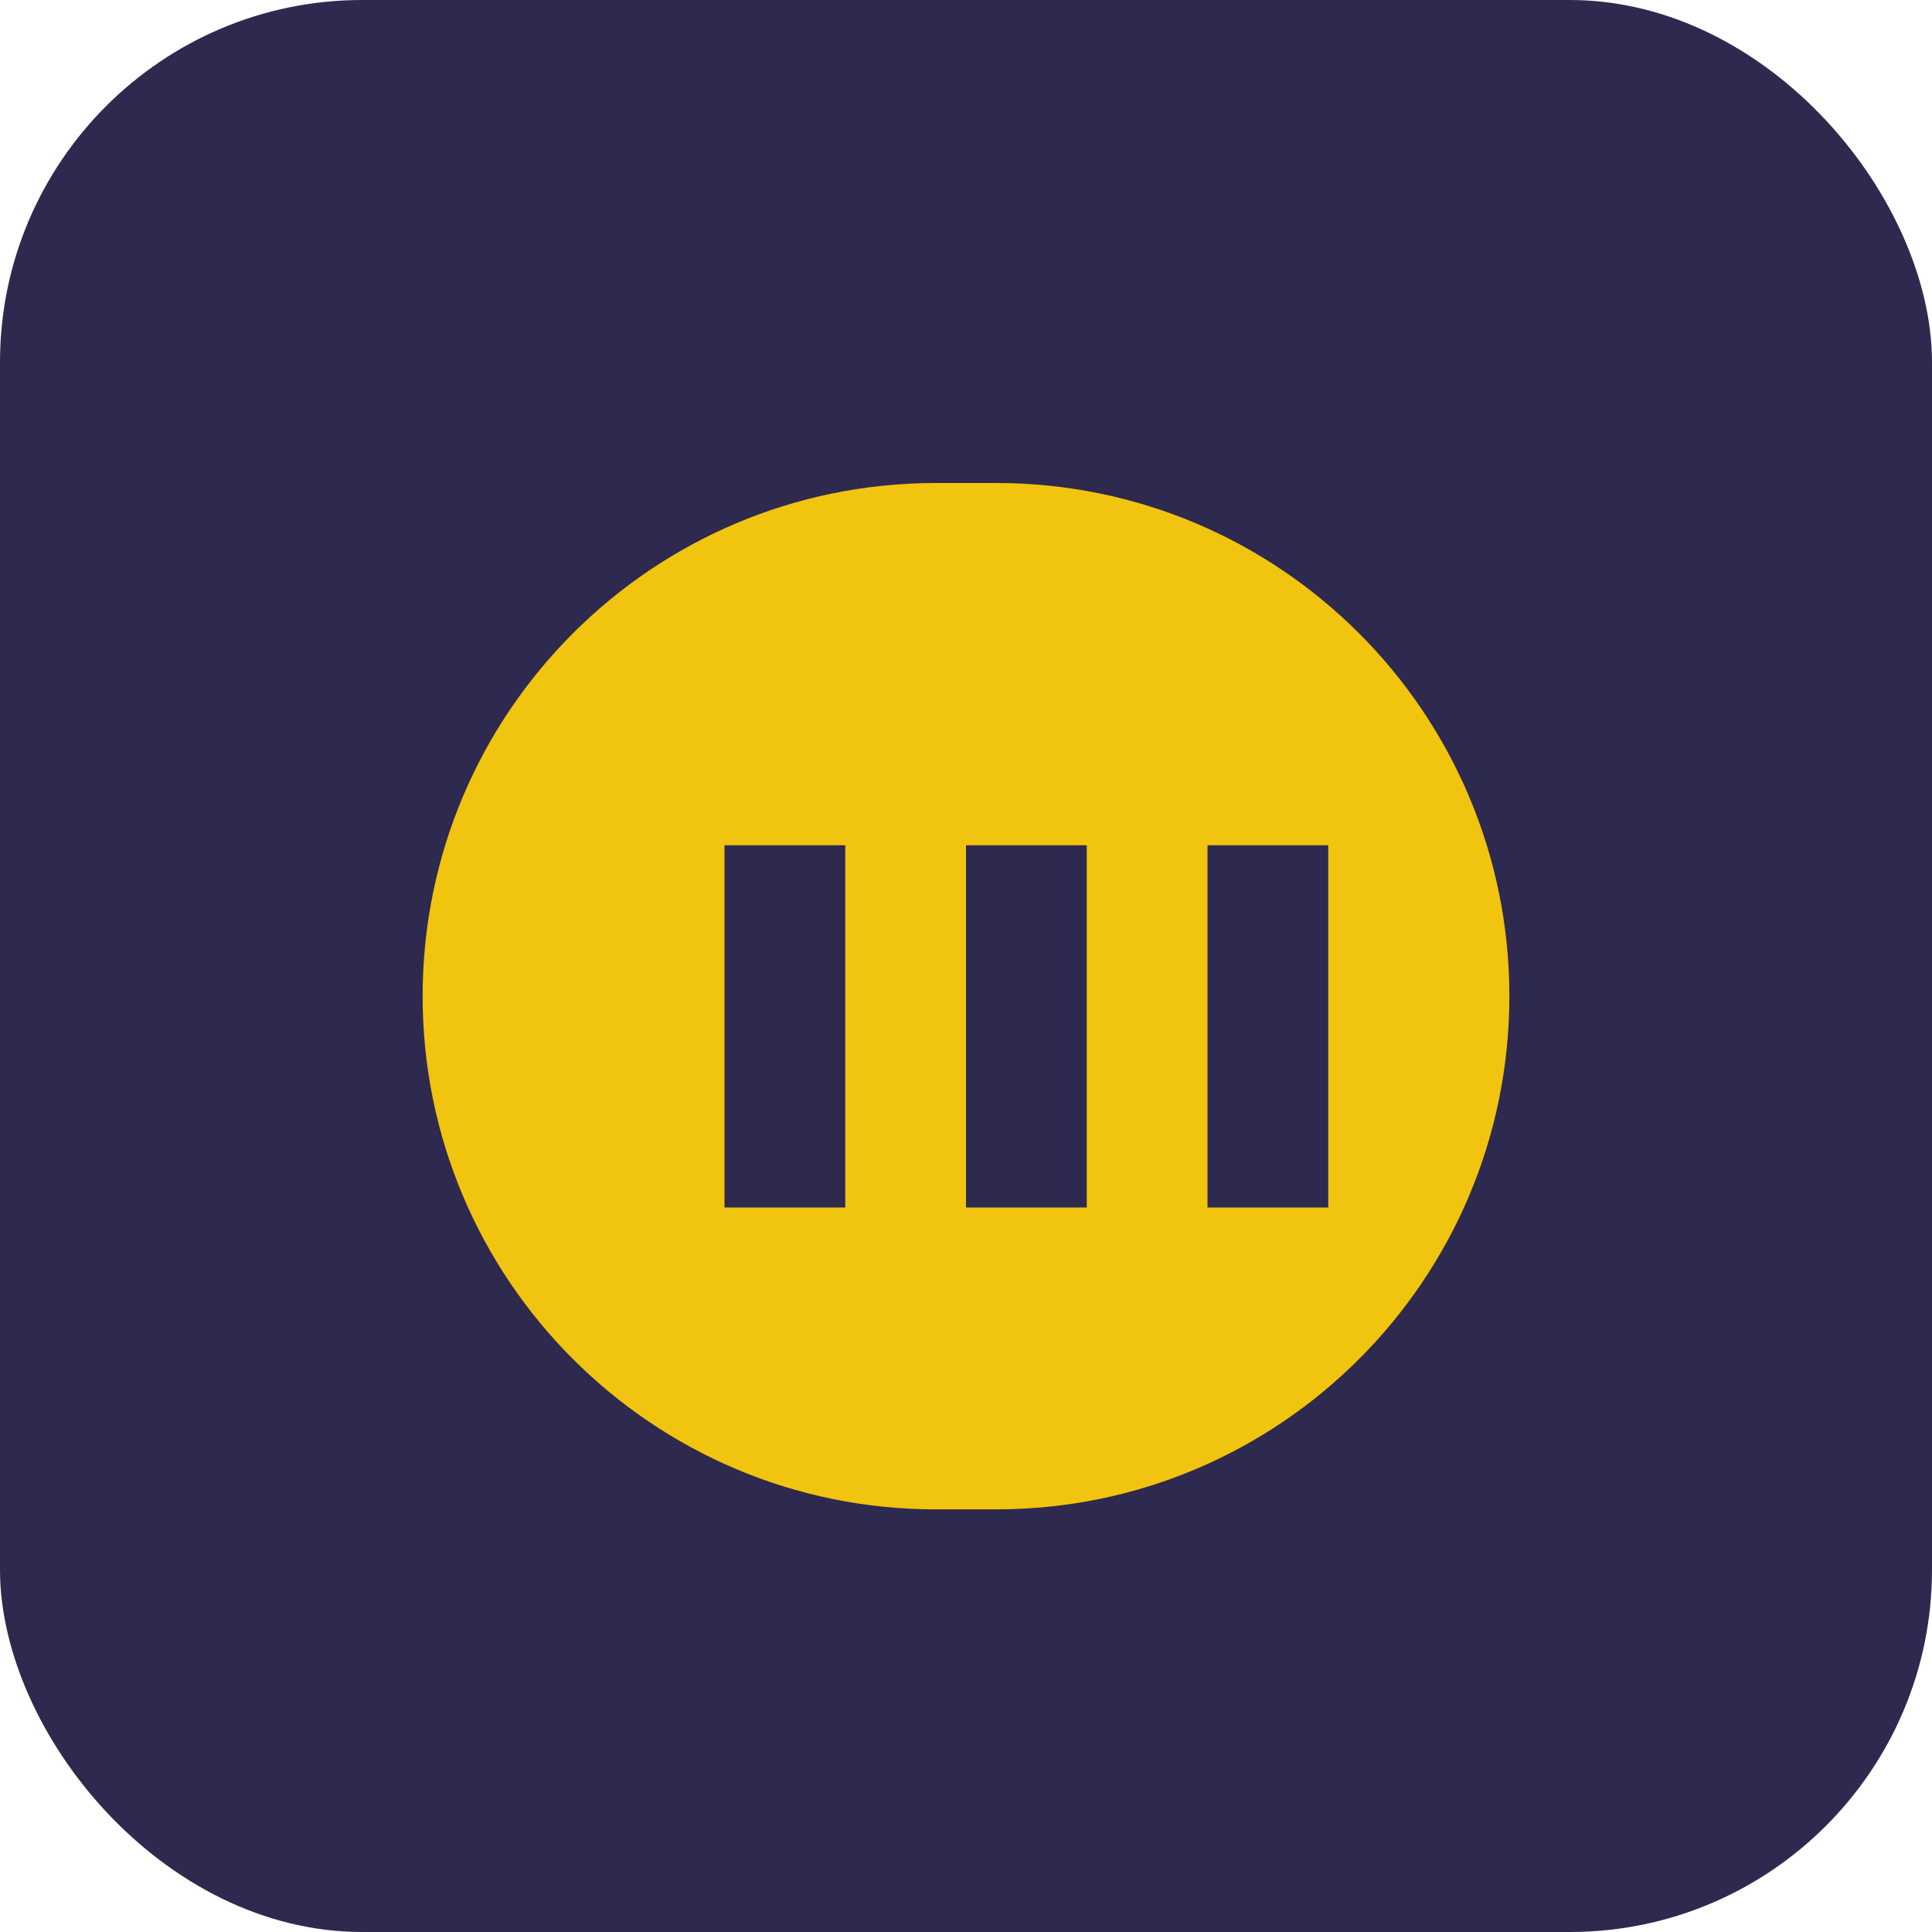 <?xml version="1.0" encoding="UTF-8" standalone="no"?>
<svg width="32" height="32" viewBox="0 0 32 32" fill="none" xmlns="http://www.w3.org/2000/svg">
  <rect width="32" height="32" rx="6" fill="#2E294E"/>
  <path d="M7 16.5C7 11.806 10.806 8 15.5 8H16.5C21.194 8 25 11.806 25 16.5C25 21.194 21.194 25 16.5 25H15.5C10.806 25 7 21.194 7 16.5Z" fill="#F1C40F"/>
  <path d="M12 14V20H14V14H12Z" fill="#2E294E"/>
  <path d="M16 14V20H18V14H16Z" fill="#2E294E"/>
  <path d="M20 14V20H22V14H20Z" fill="#2E294E"/>
</svg>
